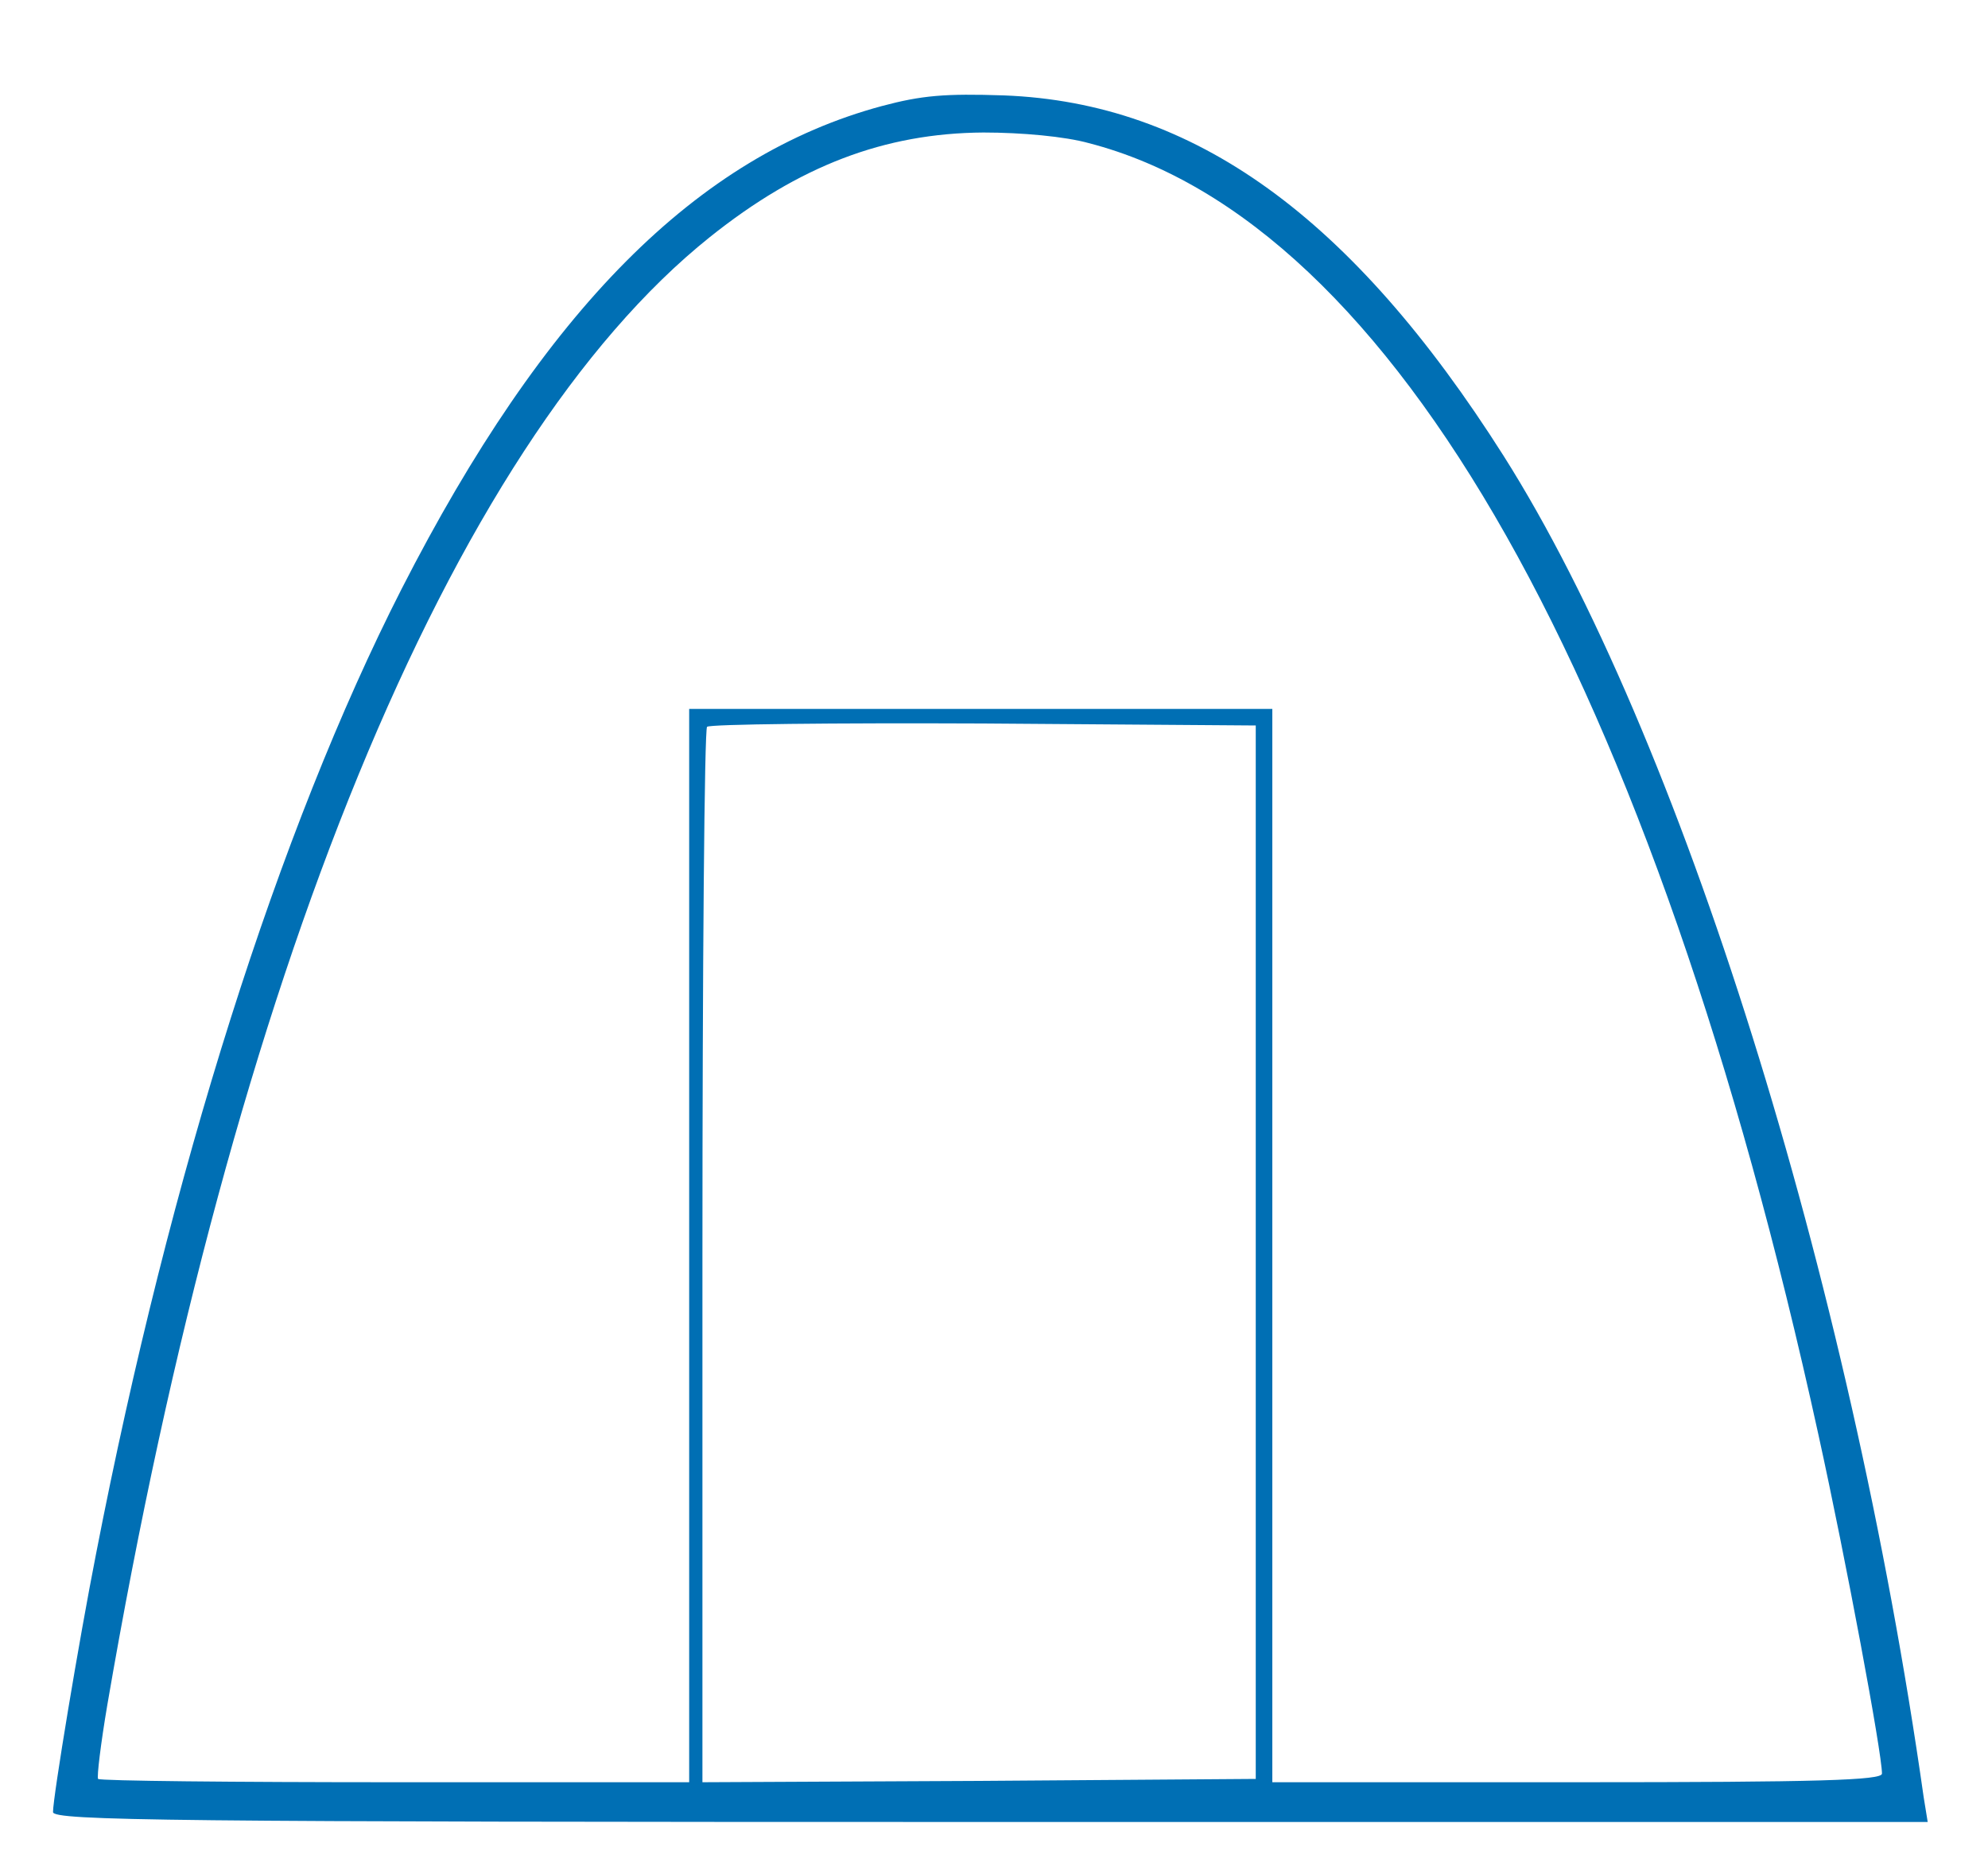<?xml version="1.0" standalone="no"?>
<!DOCTYPE svg PUBLIC "-//W3C//DTD SVG 20010904//EN"
 "http://www.w3.org/TR/2001/REC-SVG-20010904/DTD/svg10.dtd">
<svg version="1.0" xmlns="http://www.w3.org/2000/svg"
 width="300pt" height="281pt" viewBox="0 0 300 281"
 preserveAspectRatio="xMidYMid meet">
<g transform="translate(0,281) scale(0.1,-0.1)"
fill="#006fb4" stroke="none">
<path d="M1331 2650 c-279 -75 -510 -308 -725 -729 -185 -363 -349 -880 -461
-1456 -26 -132 -65 -367 -65 -390 0 -13 173 -15 1414 -15 l1415 0 -6 37 c-112
788 -367 1603 -634 2025 -229 361 -467 533 -754 544 -89 3 -124 0 -184 -16z
m312 -56 c461 -119 852 -812 1101 -1949 42 -191 96 -481 96 -512 0 -10 -94
-13 -460 -13 l-460 0 0 810 0 810 -440 0 -440 0 0 -810 0 -810 -443 0 c-244 0
-446 2 -449 5 -2 3 4 53 14 112 189 1101 518 1902 909 2215 135 108 264 157
413 158 58 0 123 -6 159 -16z m252 -1674 l0 -795 -417 -3 -418 -2 0 793 c0
437 3 797 7 800 4 4 191 6 417 5 l411 -3 0 -795z"/>
</g>
</svg>
